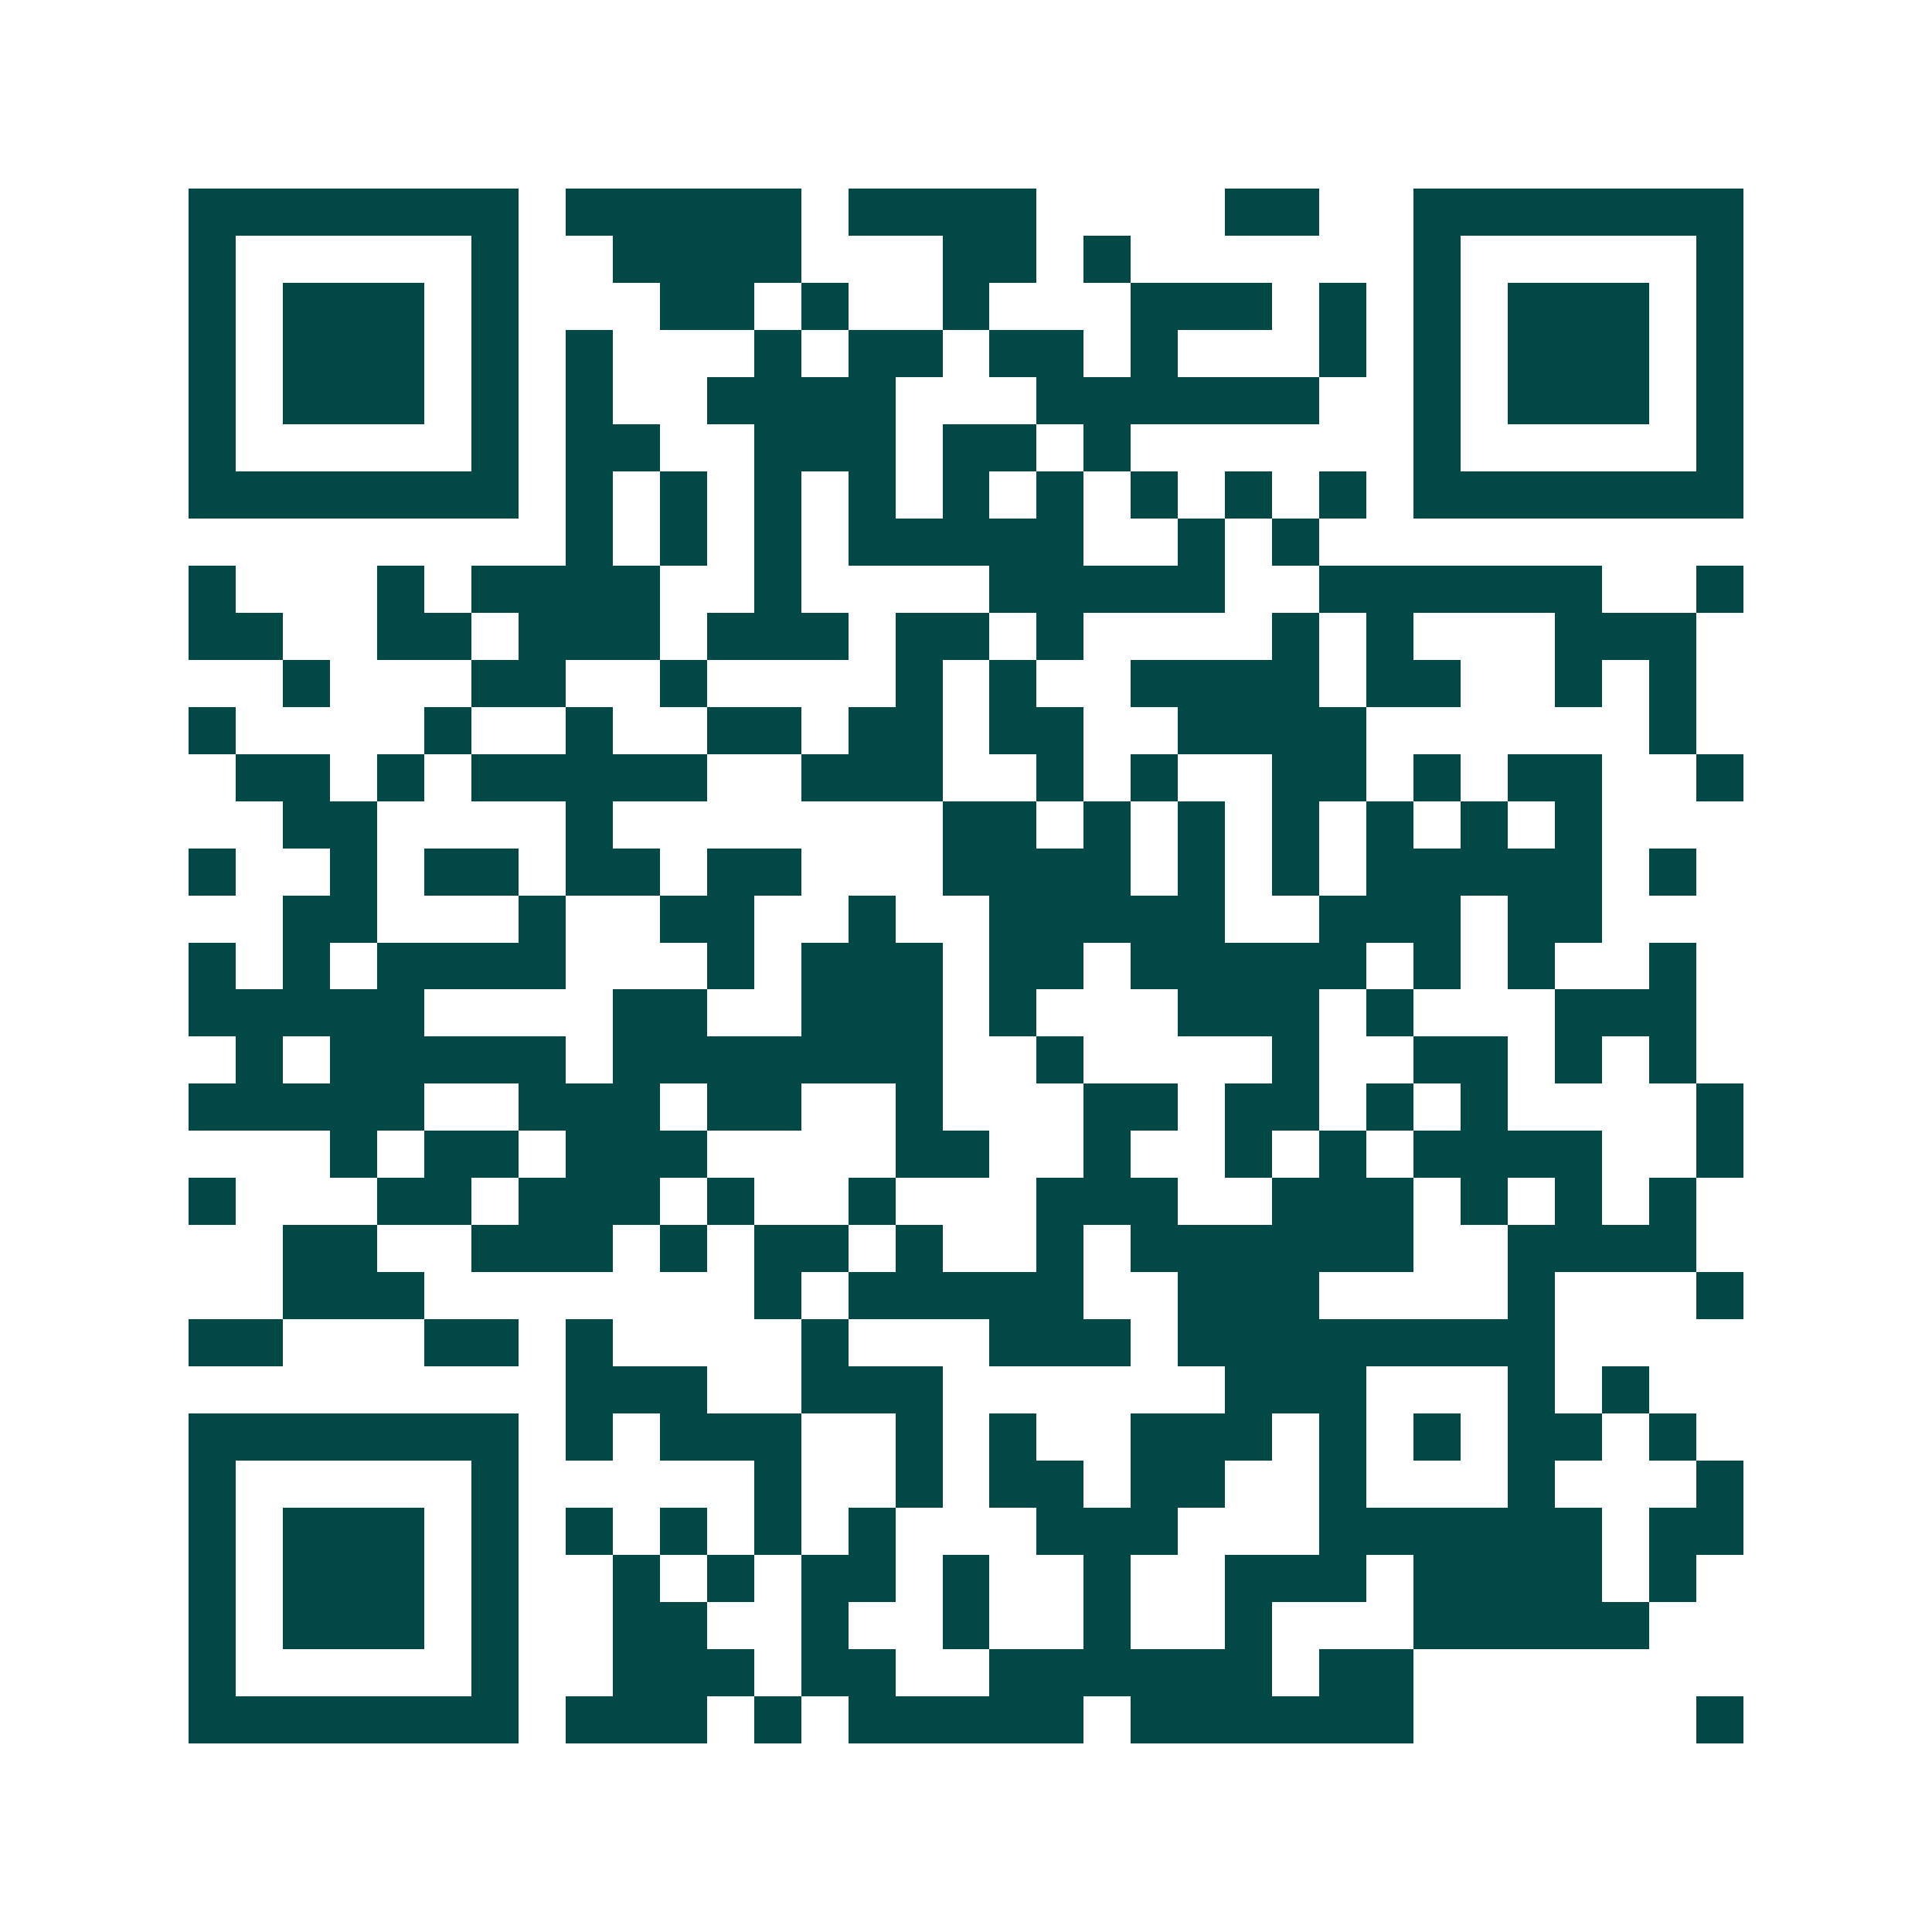 <svg xmlns="http://www.w3.org/2000/svg" width="200" height="200" viewBox="0 0 41 41" shape-rendering="crispEdges"><path fill="#ffffff" d="M0 0h41v41H0z"/><path stroke="#014847" d="M4 4.5h7m1 0h5m1 0h4m4 0h2m2 0h7M4 5.5h1m5 0h1m2 0h4m3 0h2m1 0h1m6 0h1m5 0h1M4 6.5h1m1 0h3m1 0h1m3 0h2m1 0h1m2 0h1m3 0h3m1 0h1m1 0h1m1 0h3m1 0h1M4 7.5h1m1 0h3m1 0h1m1 0h1m3 0h1m1 0h2m1 0h2m1 0h1m3 0h1m1 0h1m1 0h3m1 0h1M4 8.5h1m1 0h3m1 0h1m1 0h1m2 0h4m3 0h6m2 0h1m1 0h3m1 0h1M4 9.5h1m5 0h1m1 0h2m2 0h3m1 0h2m1 0h1m6 0h1m5 0h1M4 10.5h7m1 0h1m1 0h1m1 0h1m1 0h1m1 0h1m1 0h1m1 0h1m1 0h1m1 0h1m1 0h7M12 11.5h1m1 0h1m1 0h1m1 0h5m2 0h1m1 0h1M4 12.5h1m3 0h1m1 0h4m2 0h1m4 0h5m2 0h6m2 0h1M4 13.5h2m2 0h2m1 0h3m1 0h3m1 0h2m1 0h1m4 0h1m1 0h1m3 0h3M6 14.5h1m3 0h2m2 0h1m4 0h1m1 0h1m2 0h4m1 0h2m2 0h1m1 0h1M4 15.5h1m4 0h1m2 0h1m2 0h2m1 0h2m1 0h2m2 0h4m6 0h1M5 16.5h2m1 0h1m1 0h5m2 0h3m2 0h1m1 0h1m2 0h2m1 0h1m1 0h2m2 0h1M6 17.5h2m4 0h1m7 0h2m1 0h1m1 0h1m1 0h1m1 0h1m1 0h1m1 0h1M4 18.5h1m2 0h1m1 0h2m1 0h2m1 0h2m3 0h4m1 0h1m1 0h1m1 0h5m1 0h1M6 19.5h2m3 0h1m2 0h2m2 0h1m2 0h5m2 0h3m1 0h2M4 20.5h1m1 0h1m1 0h4m3 0h1m1 0h3m1 0h2m1 0h5m1 0h1m1 0h1m2 0h1M4 21.5h5m4 0h2m2 0h3m1 0h1m3 0h3m1 0h1m3 0h3M5 22.5h1m1 0h5m1 0h7m2 0h1m4 0h1m2 0h2m1 0h1m1 0h1M4 23.5h5m2 0h3m1 0h2m2 0h1m3 0h2m1 0h2m1 0h1m1 0h1m4 0h1M7 24.5h1m1 0h2m1 0h3m4 0h2m2 0h1m2 0h1m1 0h1m1 0h4m2 0h1M4 25.5h1m3 0h2m1 0h3m1 0h1m2 0h1m3 0h3m2 0h3m1 0h1m1 0h1m1 0h1M6 26.5h2m2 0h3m1 0h1m1 0h2m1 0h1m2 0h1m1 0h6m2 0h4M6 27.5h3m7 0h1m1 0h5m2 0h3m4 0h1m3 0h1M4 28.5h2m3 0h2m1 0h1m4 0h1m3 0h3m1 0h8M12 29.5h3m2 0h3m6 0h3m3 0h1m1 0h1M4 30.5h7m1 0h1m1 0h3m2 0h1m1 0h1m2 0h3m1 0h1m1 0h1m1 0h2m1 0h1M4 31.5h1m5 0h1m5 0h1m2 0h1m1 0h2m1 0h2m2 0h1m3 0h1m3 0h1M4 32.5h1m1 0h3m1 0h1m1 0h1m1 0h1m1 0h1m1 0h1m3 0h3m3 0h6m1 0h2M4 33.5h1m1 0h3m1 0h1m2 0h1m1 0h1m1 0h2m1 0h1m2 0h1m2 0h3m1 0h4m1 0h1M4 34.5h1m1 0h3m1 0h1m2 0h2m2 0h1m2 0h1m2 0h1m2 0h1m3 0h5M4 35.5h1m5 0h1m2 0h3m1 0h2m2 0h6m1 0h2M4 36.5h7m1 0h3m1 0h1m1 0h5m1 0h6m6 0h1"/></svg>
